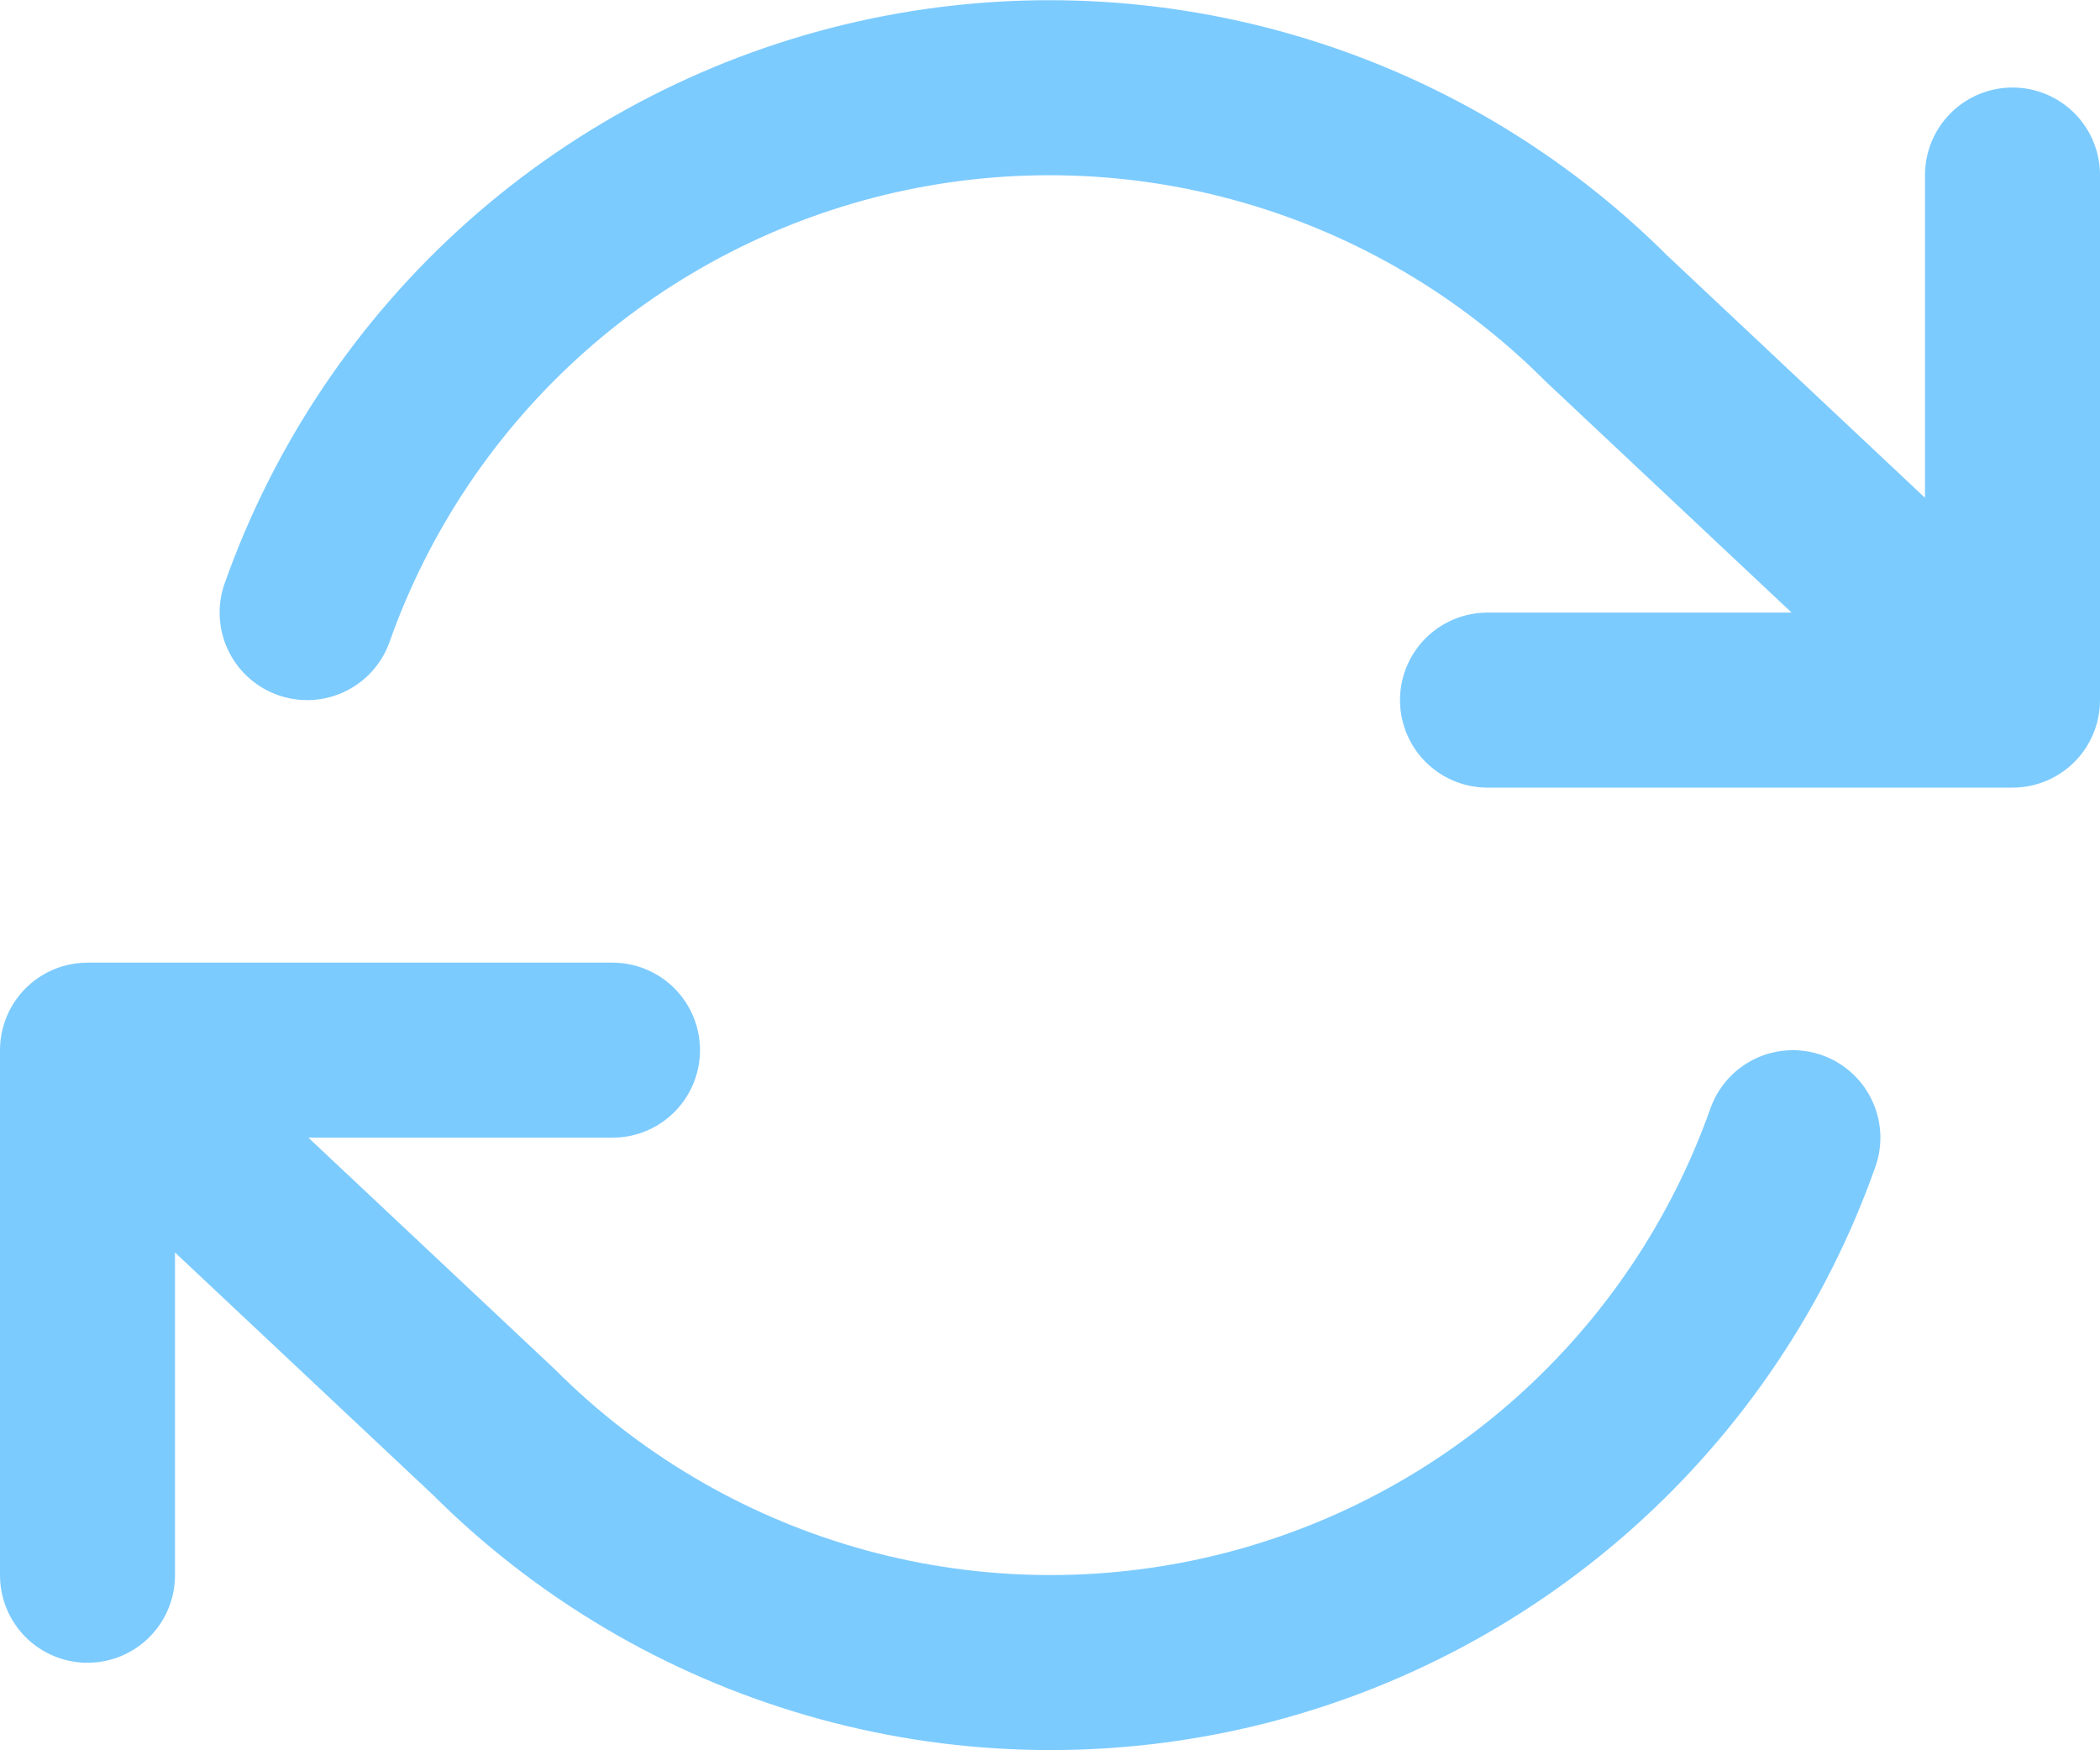 <svg width="24" height="20" viewBox="0 0 24 20" fill="none" xmlns="http://www.w3.org/2000/svg">
<path d="M23 2V8M23 8H17M23 8L18.36 3.64C17.285 2.565 15.956 1.779 14.495 1.357C13.035 0.934 11.491 0.889 10.008 1.224C8.525 1.56 7.152 2.265 6.015 3.275C4.879 4.285 4.017 5.567 3.51 7M1 18V12M1 12H7M1 12L5.64 16.36C6.715 17.435 8.044 18.221 9.505 18.643C10.965 19.066 12.509 19.111 13.992 18.776C15.475 18.44 16.848 17.735 17.985 16.724C19.121 15.714 19.983 14.433 20.49 13" stroke="#7CCBFF" stroke-width="2" stroke-linecap="round" stroke-linejoin="round"/>
</svg>
